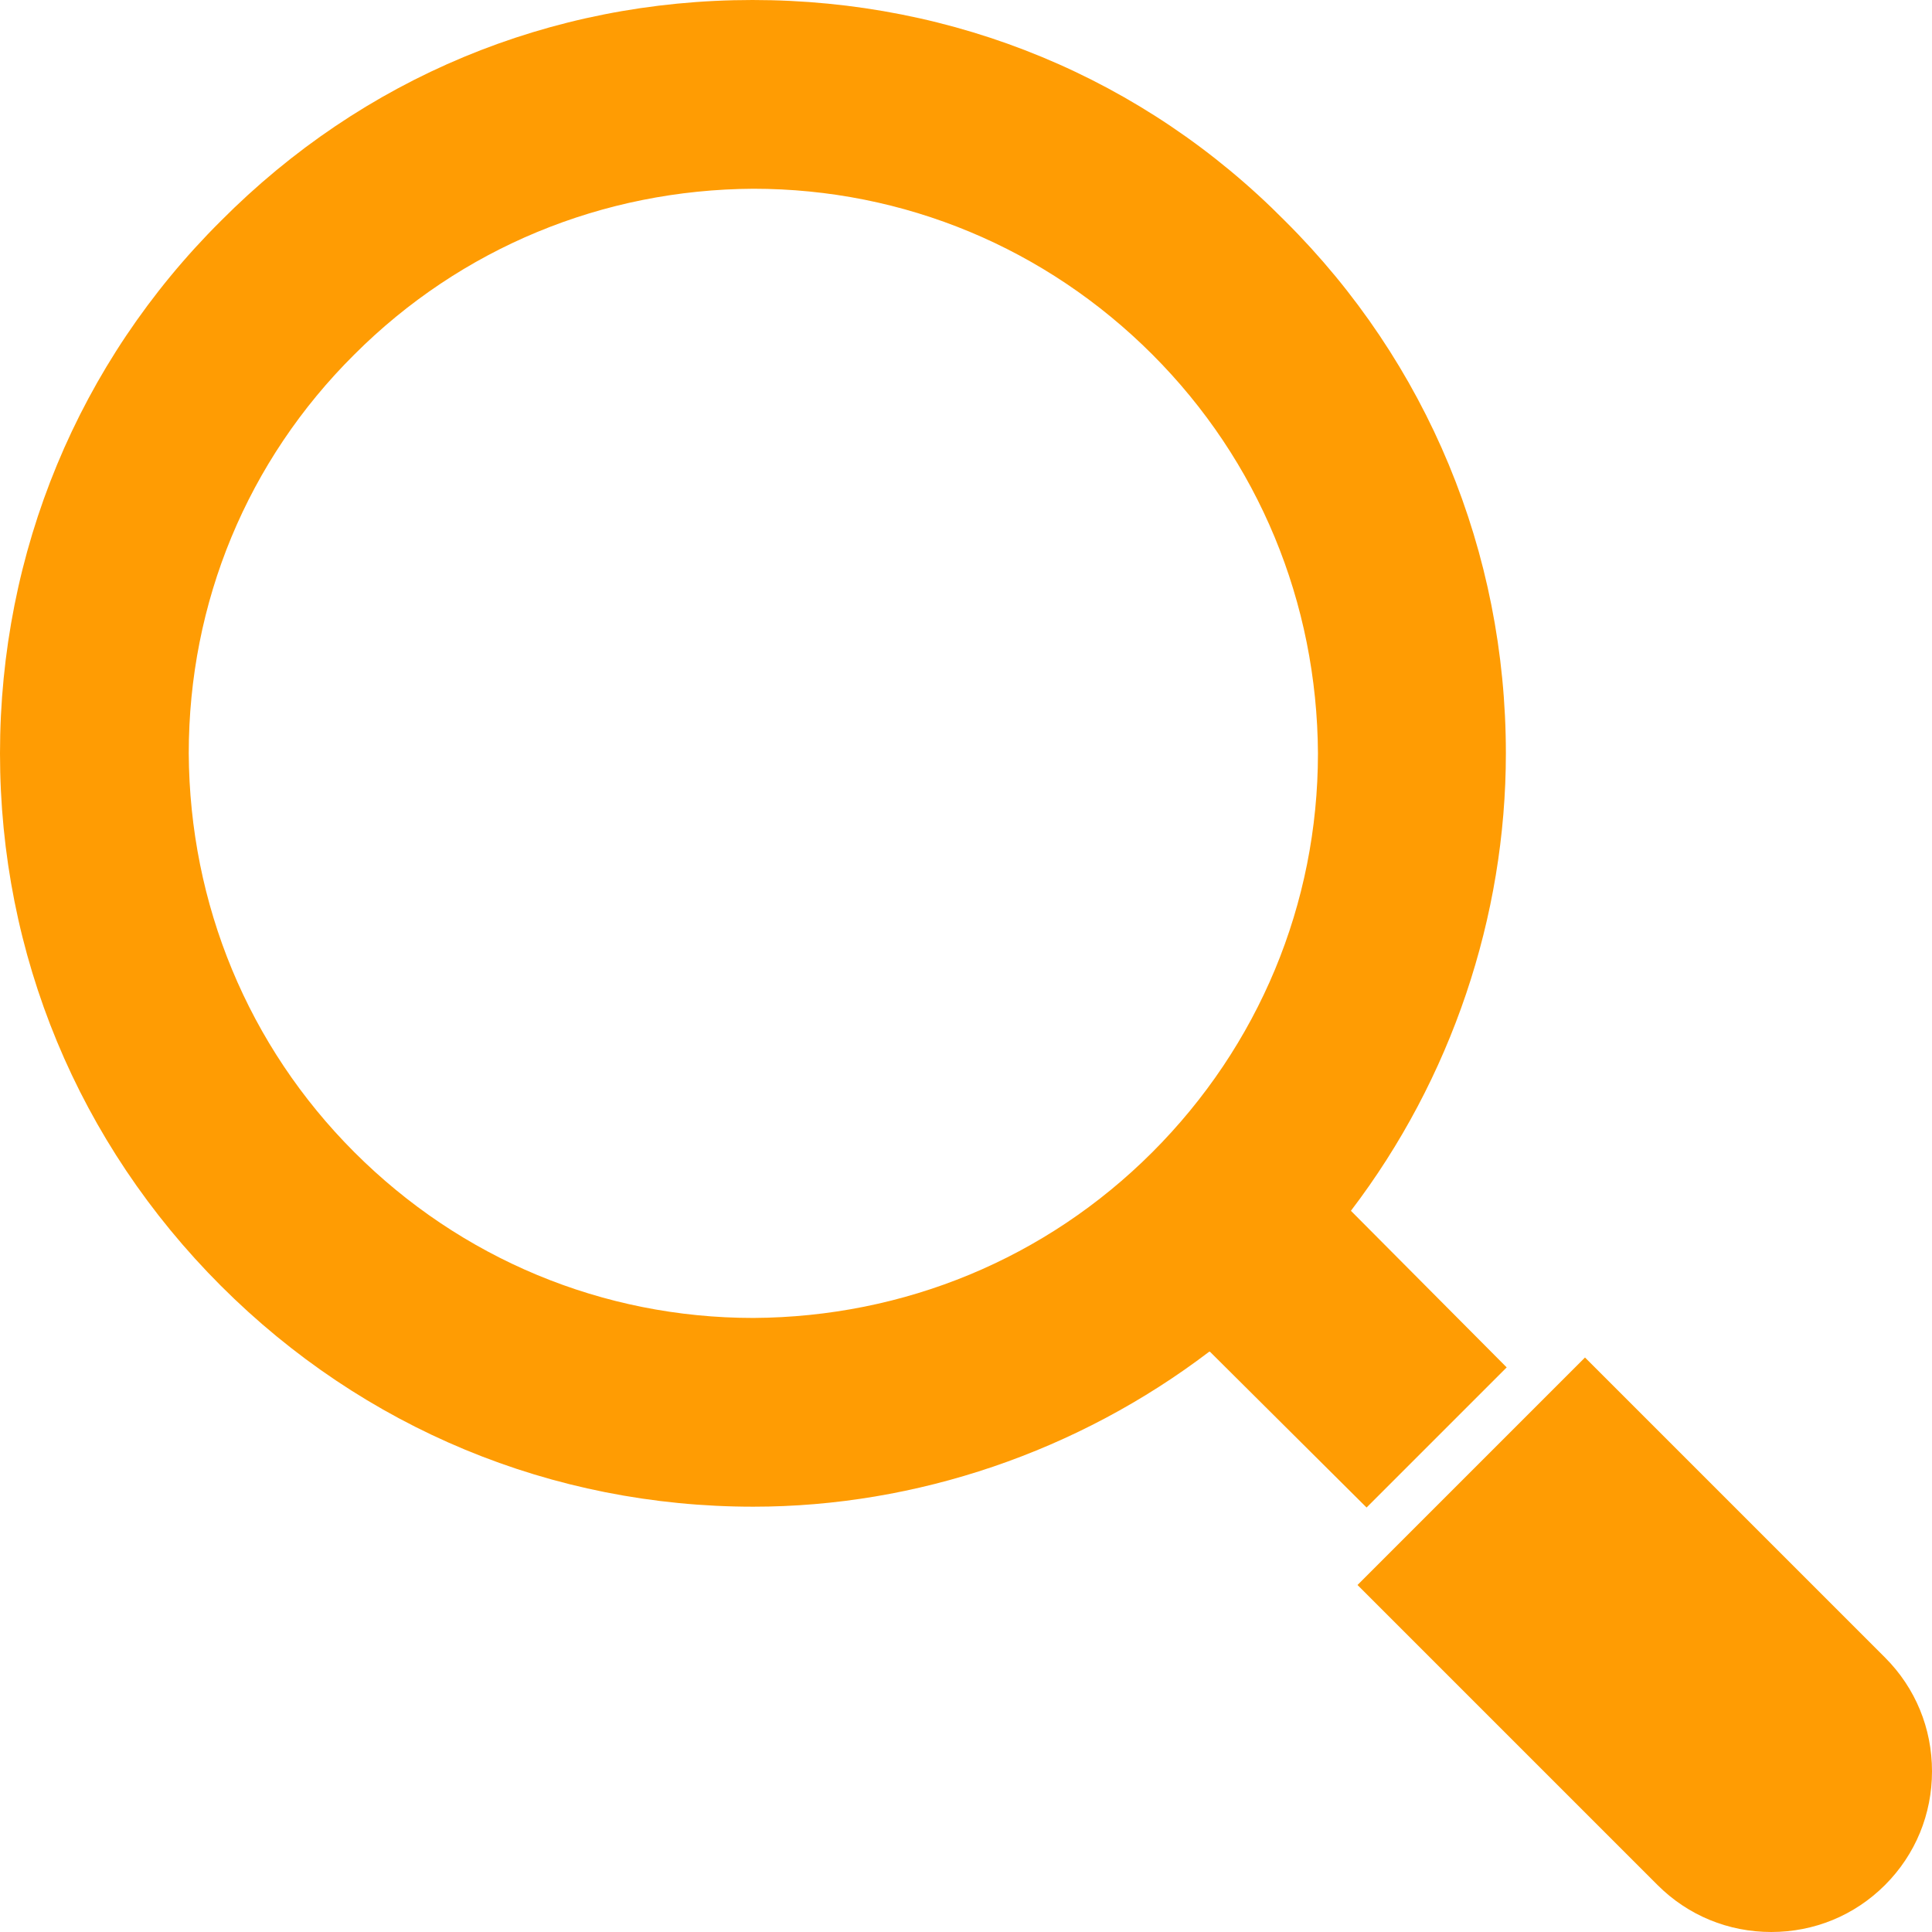 <?xml version="1.0" encoding="UTF-8"?><svg xmlns="http://www.w3.org/2000/svg" viewBox="0 0 23.44 23.44"><defs><style>.d{fill:#ff9c03;}</style></defs><g id="a"/><g id="b"><g id="c"><g><path class="d" d="M22.87,20.11l-3.64-3.64-2.76,2.76,3.64,3.64c.37,.37,.86,.57,1.38,.57s1.01-.2,1.38-.57c.37-.37,.57-.86,.57-1.38s-.2-1.01-.57-1.38Z"/><path class="d" d="M18.28,16.59l-1.89-1.9h0c1.22-1.6,1.88-3.57,1.88-5.55,0-2.44-.95-4.74-2.68-6.46C13.88,.95,11.59,0,9.13,0S4.4,.95,2.68,2.68C.95,4.4,0,6.7,0,9.14c0,2.44,.95,4.73,2.68,6.46,1.73,1.73,4.02,2.68,6.46,2.68h0c1.98,0,3.94-.67,5.53-1.88h.01l1.9,1.89,1.7-1.7Zm-4.3-2.61c-1.29,1.29-3.01,2-4.84,2.01-1.83,0-3.55-.72-4.84-2.01-1.29-1.29-2-3.01-2.01-4.84,0-1.83,.71-3.55,2.01-4.84,1.29-1.29,3.01-2,4.84-2.01h0c1.83,0,3.55,.72,4.84,2.01,1.29,1.29,2,3.01,2.01,4.84,0,1.83-.72,3.55-2.01,4.84Z"/></g></g></g></svg>